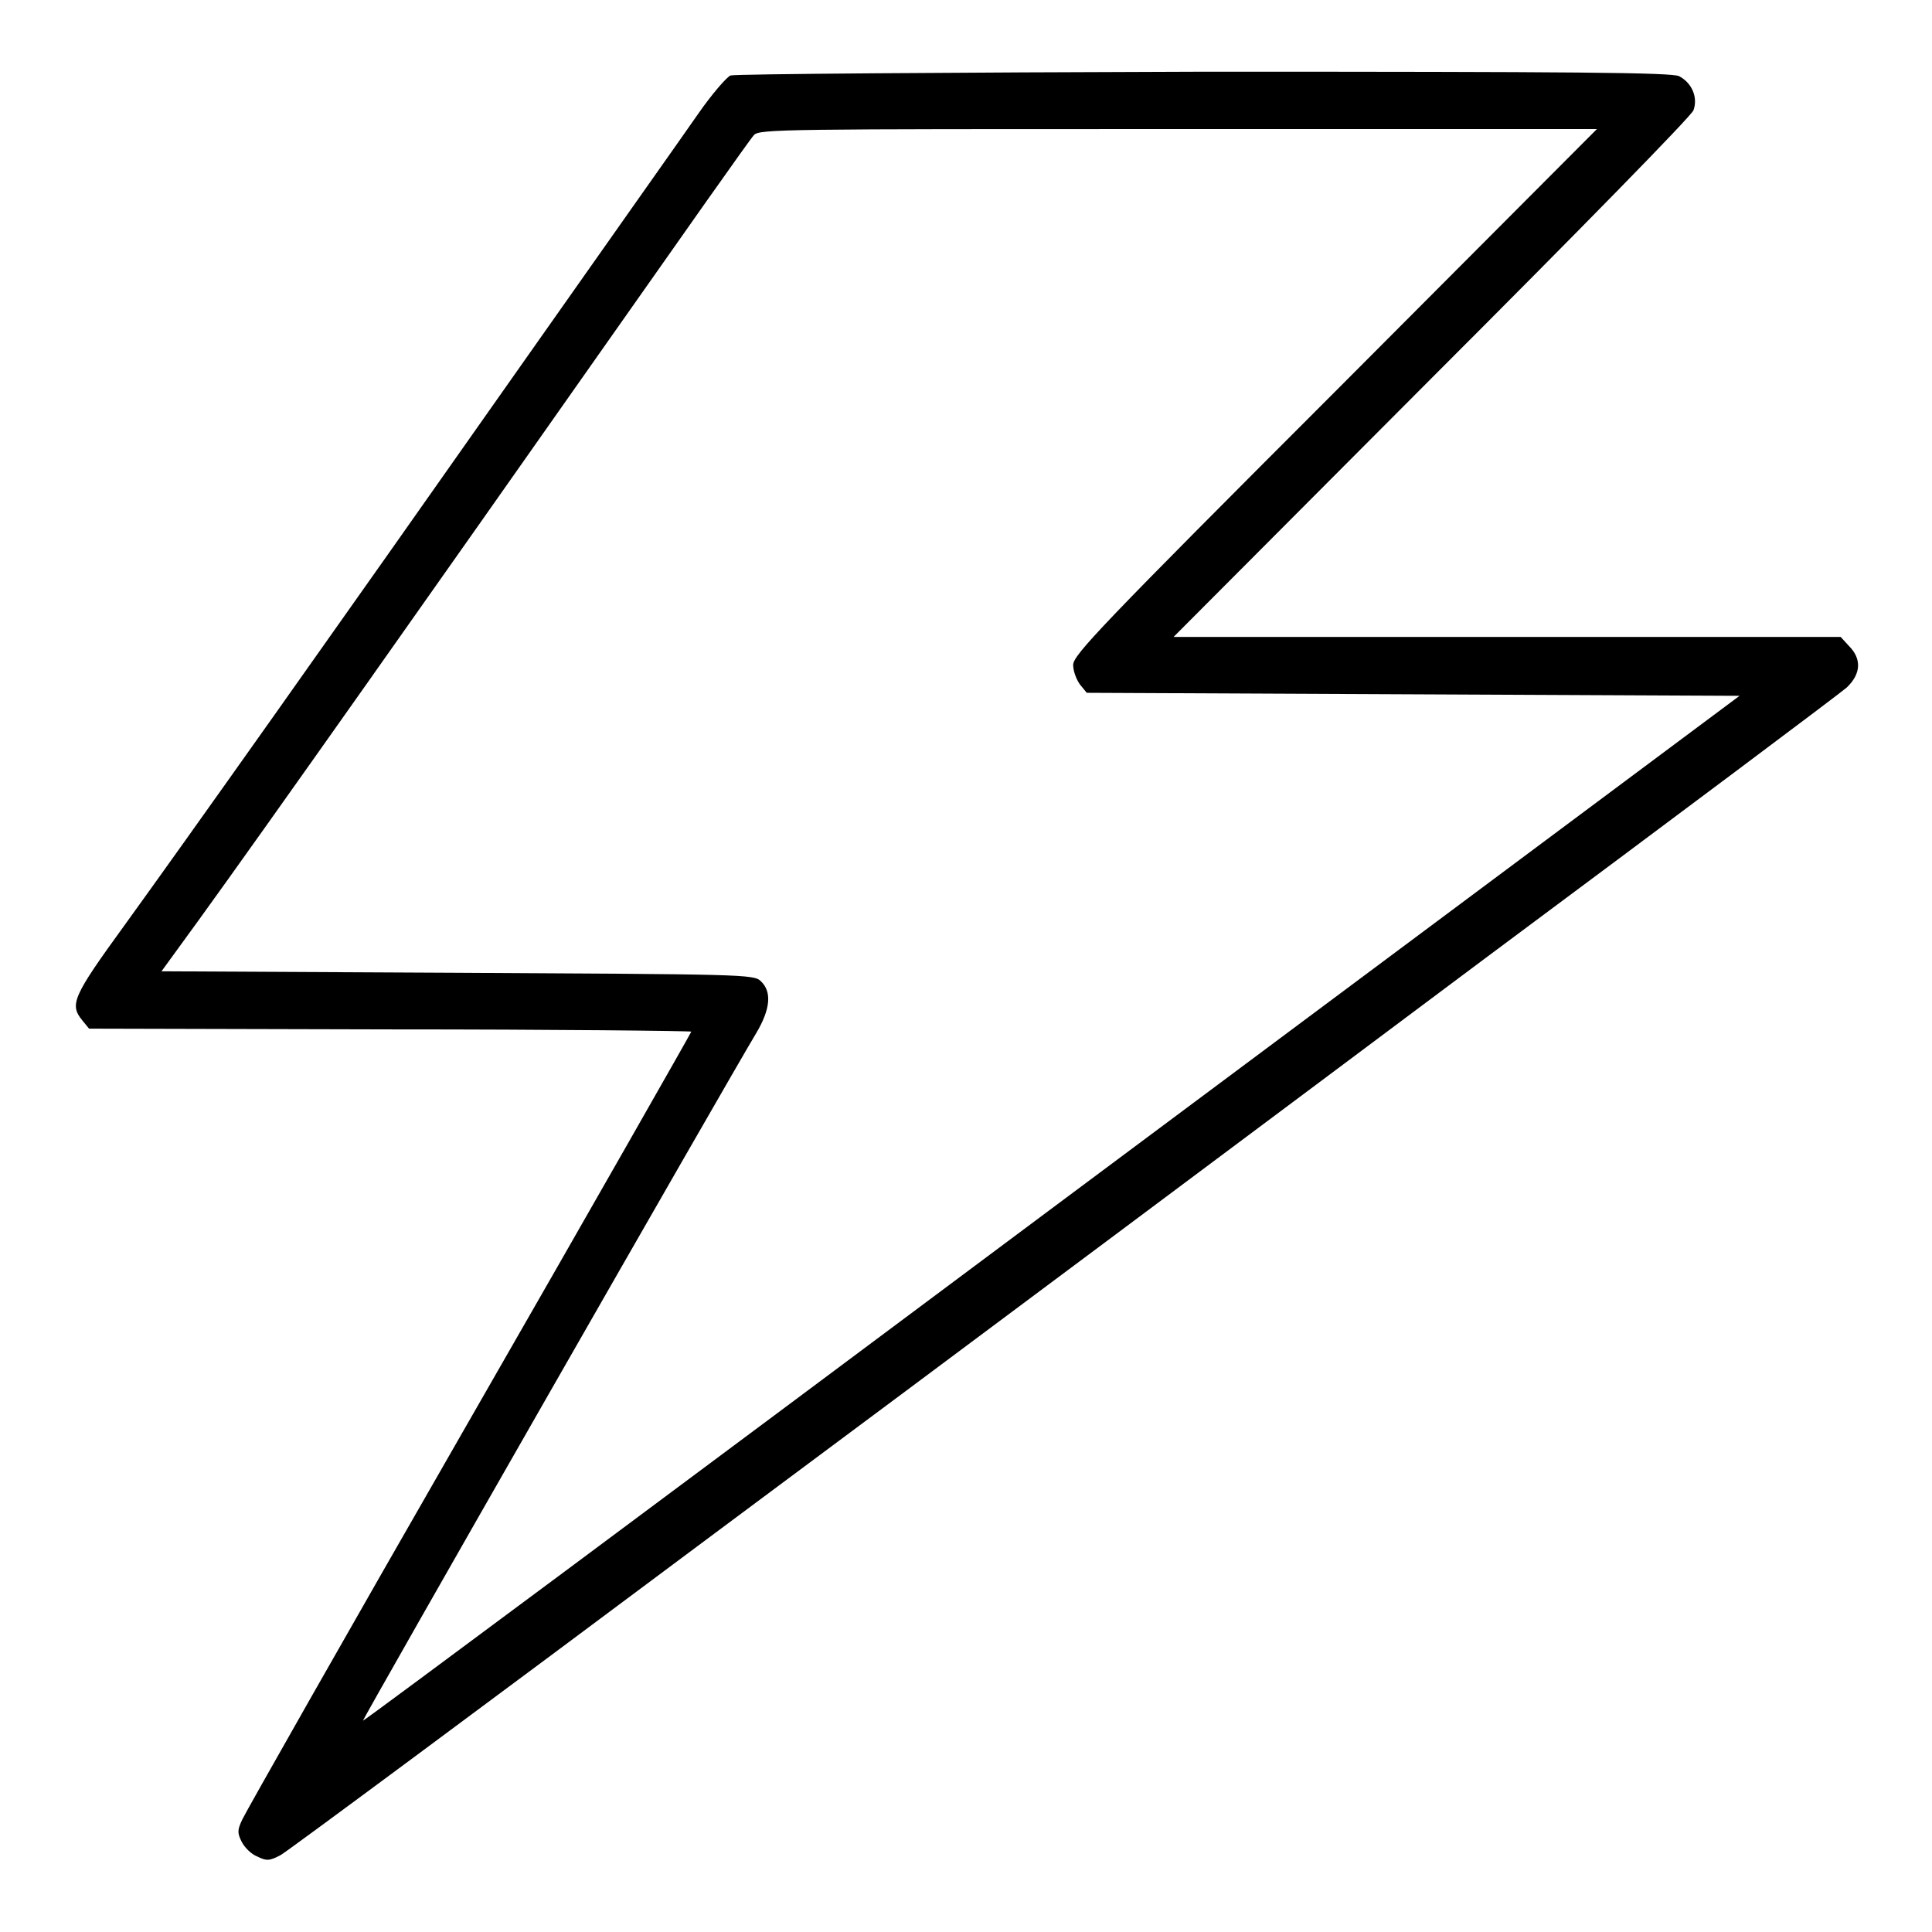 <?xml version="1.0" encoding="utf-8"?>
<!-- Svg Vector Icons : http://www.onlinewebfonts.com/icon -->
<!DOCTYPE svg PUBLIC "-//W3C//DTD SVG 1.1//EN" "http://www.w3.org/Graphics/SVG/1.1/DTD/svg11.dtd">
<svg version="1.1" xmlns="http://www.w3.org/2000/svg" xmlns:xlink="http://www.w3.org/1999/xlink" x="0px" y="0px" viewBox="0 0 256 256" enable-background="new 0 0 256 256" xml:space="preserve">
<g><g><g><path fill="#000000" d="M96.8,10c-0.5,0.2-2.5,2.5-4.3,5.1c-1.8,2.6-12.2,17.3-23.1,32.8c-25.8,36.7-44.8,63.5-52.9,74.7c-6.9,9.5-7.3,10.5-5.6,12.6l0.9,1.1l39.9,0.1c21.9,0,39.9,0.2,39.9,0.3c0,0.1-13.2,23.3-29.4,51.5c-16.2,28.2-29.7,52-30.1,52.9c-0.6,1.3-0.7,1.7-0.1,2.9c0.4,0.8,1.3,1.7,2.1,2c1.2,0.6,1.6,0.6,3.1-0.2c0.9-0.5,26.8-19.7,57.6-42.7c30.8-22.9,76.7-57.2,102.1-76.2c25.4-18.9,46.9-35,47.8-35.8c1.9-1.8,2-3.8,0.3-5.5l-1.1-1.2h-44.2h-44.2l34.2-34.3c19.4-19.4,34.5-34.8,34.7-35.5c0.6-1.7-0.2-3.6-1.9-4.5c-0.9-0.5-14-0.6-62.8-0.6C125.6,9.6,97.4,9.8,96.8,10z M176.9,51.9c-31.1,31.1-34.7,34.9-34.7,36.2c0,0.8,0.4,1.9,0.9,2.6l0.9,1.1l43.3,0.2l43.2,0.2l-91.1,67.9C89.3,197.5,48.3,228,48.1,228c-0.2,0,48.6-85.3,52.1-91.1c1.9-3.2,2.1-5.5,0.6-6.9c-0.9-0.9-2.5-0.9-40.2-1.1l-39.2-0.2l4.8-6.6c8.7-12,33-46.5,53.1-75.1c10.9-15.5,20.1-28.6,20.6-29.1c0.7-0.8,3.9-0.8,56.2-0.8h55.5L176.9,51.9z"/></g></g></g>
</svg>